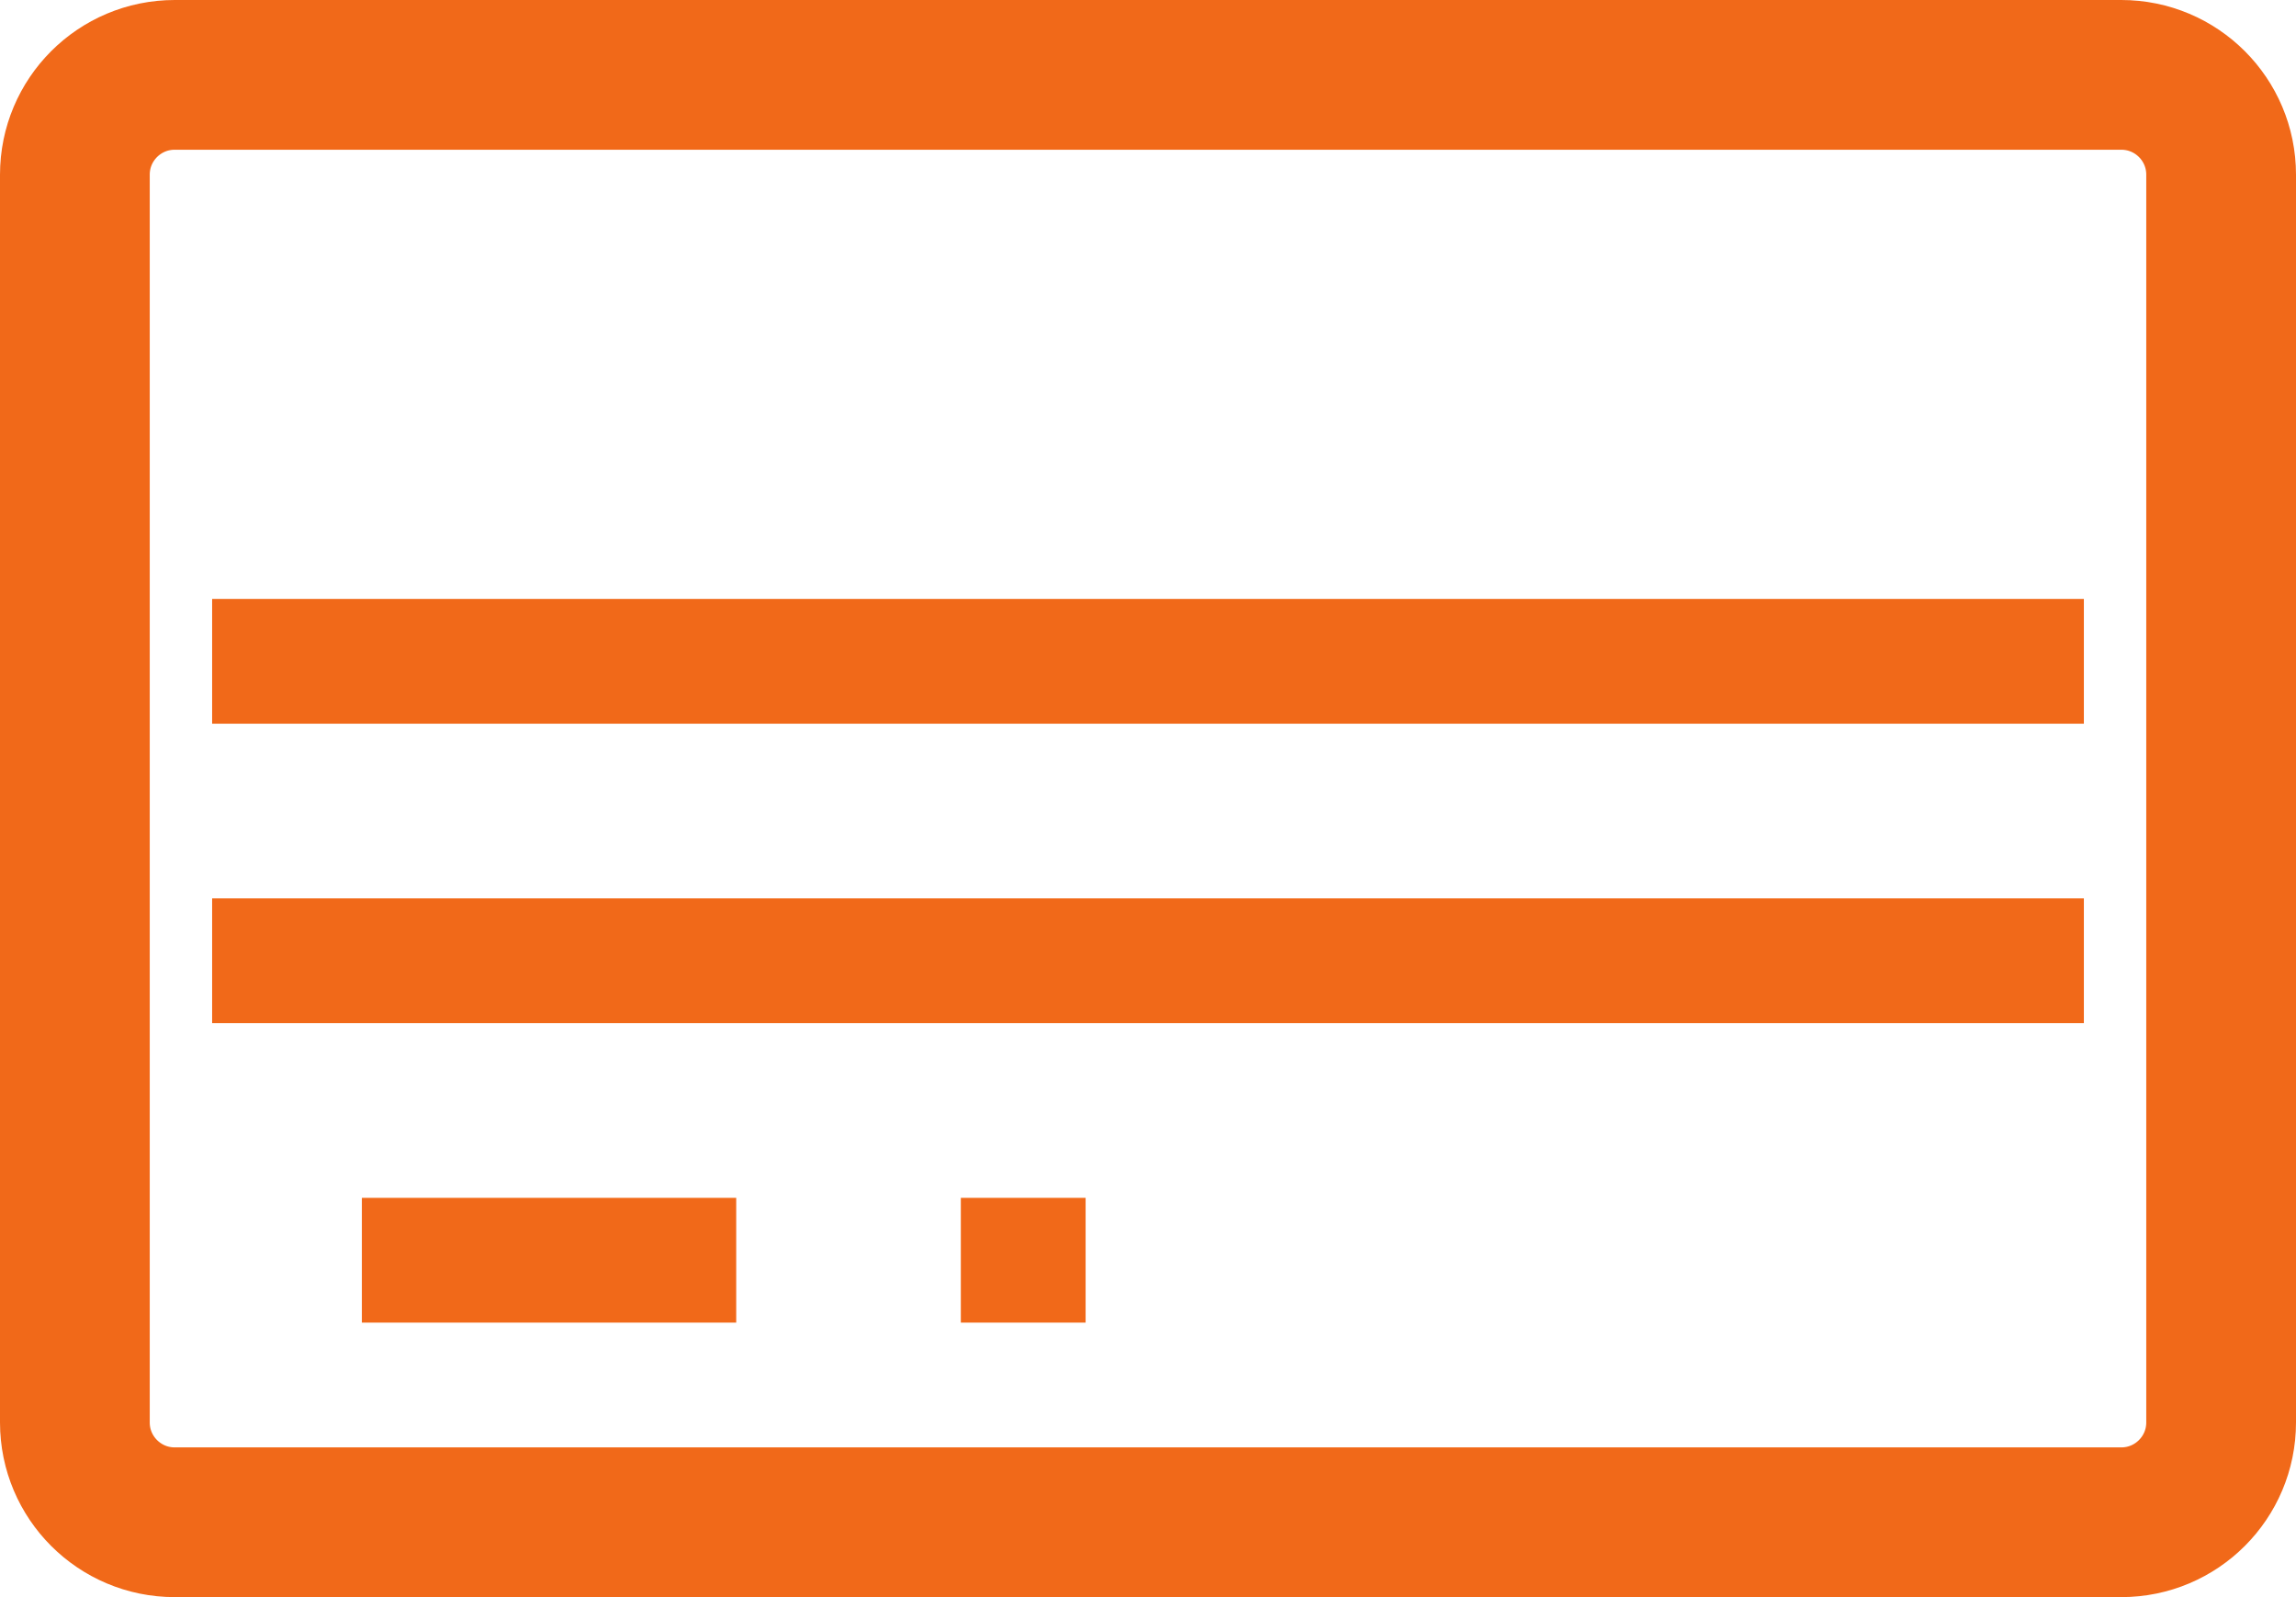 <svg width="92" height="64" viewBox="0 0 92 64" fill="none" xmlns="http://www.w3.org/2000/svg">
<g clip-path="url(#clip0_2011_43)">
<path d="M85 3H7C4.791 3 3 4.791 3 7V57C3 59.209 4.791 61 7 61H85C87.209 61 89 59.209 89 57V7C89 4.791 87.209 3 85 3Z" stroke="#F16919" stroke-width="6" stroke-linecap="round" stroke-linejoin="round"/>
<path d="M8.5 26.5H83.5H8.5Z" stroke="#F16919" stroke-width="5"/>
<path d="M8.5 38.5H83.5H8.5Z" stroke="#F16919" stroke-width="5"/>
<path d="M14.5 50.5H29.5H14.5Z" stroke="#F16919" stroke-width="5"/>
<path d="M38.5 50.5H43.5H38.5Z" stroke="#F16919" stroke-width="5"/>
</g>
<defs>
<clipPath id="clip0_2011_43">
<rect width="92" height="64" fill="white"/>
</clipPath>
</defs>
</svg>
